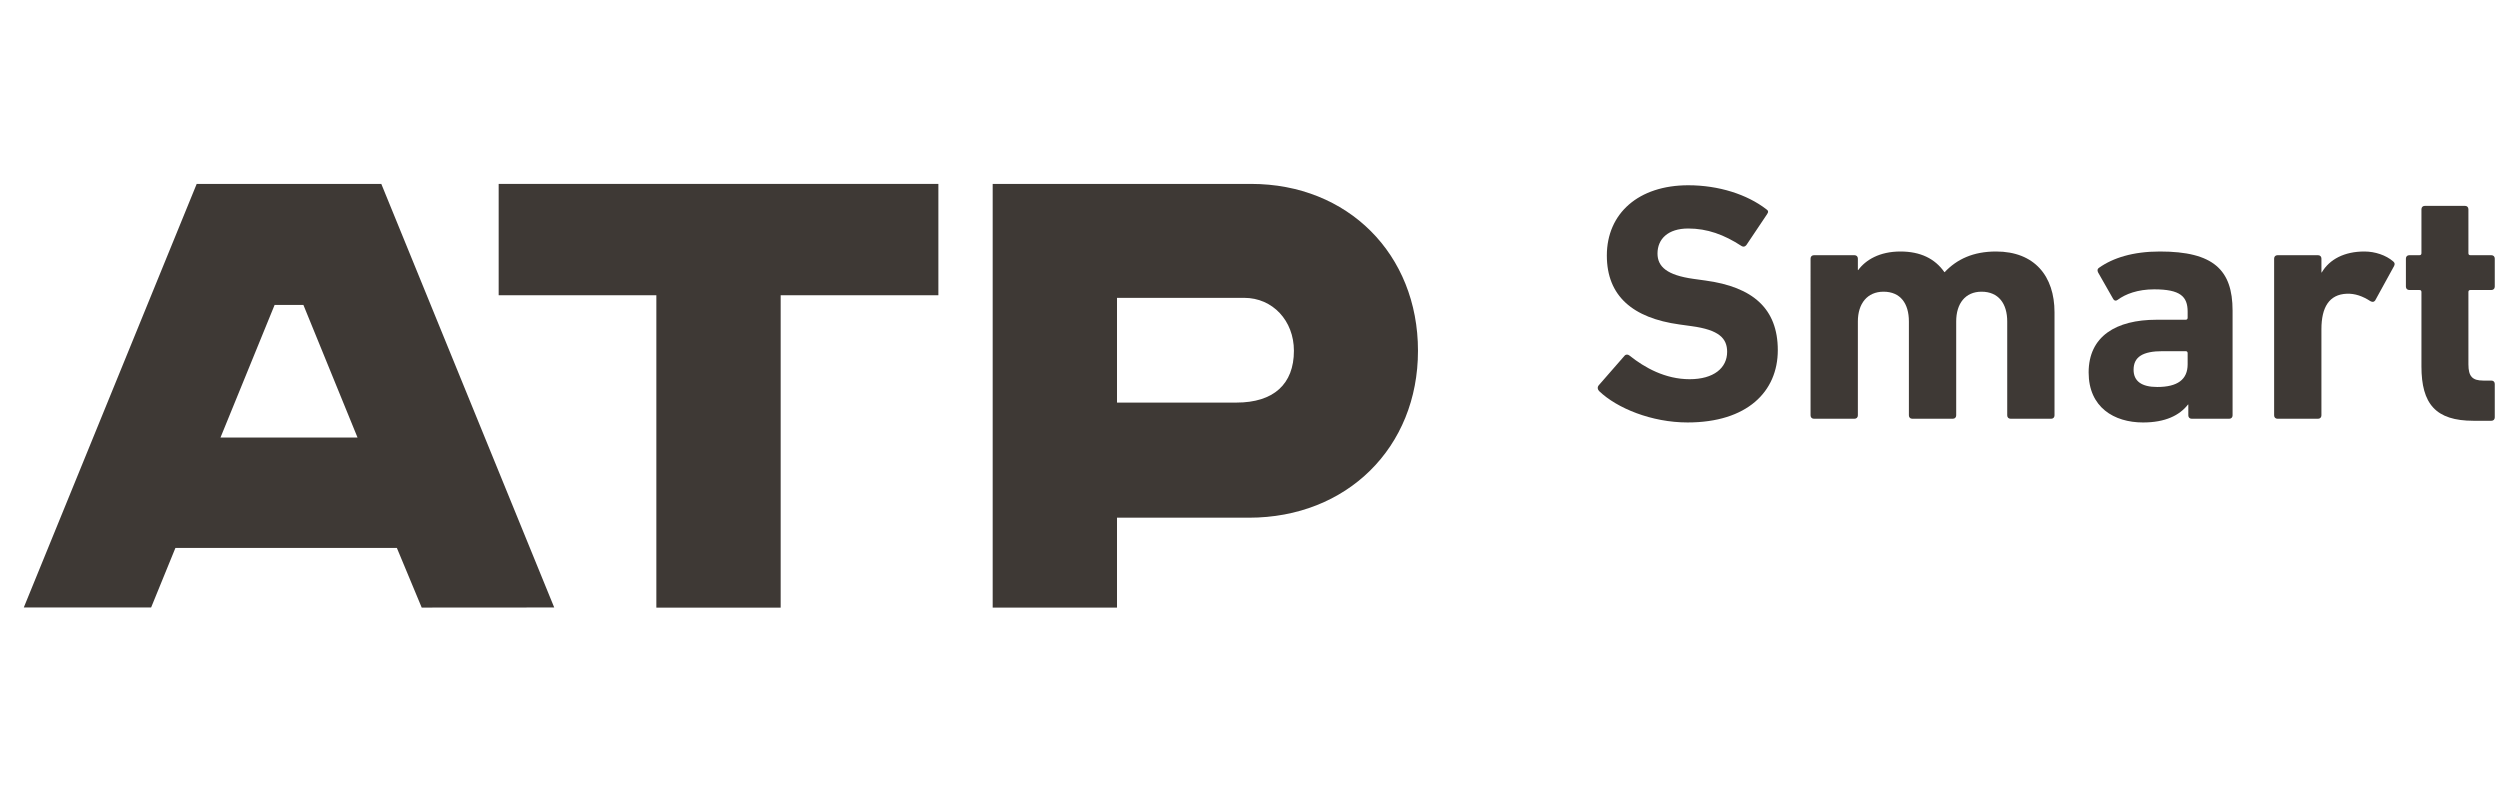 <?xml version="1.0" encoding="utf-8"?>
<!-- Generator: Adobe Illustrator 16.0.0, SVG Export Plug-In . SVG Version: 6.00 Build 0)  -->
<!DOCTYPE svg PUBLIC "-//W3C//DTD SVG 1.1//EN" "http://www.w3.org/Graphics/SVG/1.1/DTD/svg11.dtd">
<svg version="1.1" id="Layer_1" xmlns:x="http://ns.adobe.com/Extensibility/1.0/" xmlns:i="http://ns.adobe.com/AdobeIllustrator/10.0/" xmlns:graph="http://ns.adobe.com/Graphs/1.0/"
	 xmlns="http://www.w3.org/2000/svg" xmlns:xlink="http://www.w3.org/1999/xlink" x="0px" y="0px" width="244.086px"
	 height="77.25px" viewBox="0 0 244.086 77.25" style="enable-background:new 0 0 244.086 77.25;" xml:space="preserve">
<style type="text/css">
<![CDATA[
	.st0{fill:#3E3935;}
]]>
</style>
<g>
	<g>
		<polygon id="XMLID_16_" class="st0" points="48.687,28.826 64.083,28.826 64.083,59.326 76.22,59.326 76.22,28.826 91.618,28.826 
			91.618,17.956 48.687,17.956 		"/>
	</g>
	<g>
		<path class="st0" d="M122.149,17.956H96.92v41.37h12.138v-8.781h12.883c9.563,0,16.503-6.854,16.503-16.295
			S131.59,17.956,122.149,17.956z M126.331,34.25c0,3.259-1.991,5.056-5.608,5.056h-11.665V29.081h12.426
			C124.247,29.081,126.331,31.302,126.331,34.25z"/>
	</g>
	<g>
		<path class="st0" d="M19.204,17.956L2.322,59.312h12.432l2.372-5.813h21.623l2.424,5.821l12.938-0.009L37.229,17.956H19.204z
			 M34.907,42.719h-13.38l5.286-12.95h2.808L34.907,42.719z"/>
	</g>
	<g>
		<path class="st0" d="M156.125,38.179c-0.132-0.132-0.198-0.363-0.033-0.561l2.508-2.871c0.132-0.165,0.329-0.165,0.494-0.033
			c1.484,1.188,3.497,2.31,5.872,2.31c2.343,0,3.662-1.089,3.662-2.672c0-1.32-0.792-2.145-3.464-2.507l-1.188-0.165
			c-4.553-0.627-7.093-2.771-7.093-6.73c0-4.124,3.101-6.862,7.95-6.862c2.97,0,5.74,0.891,7.621,2.342
			c0.197,0.132,0.23,0.264,0.065,0.495l-2.012,3.002c-0.133,0.165-0.297,0.198-0.462,0.099c-1.716-1.122-3.365-1.716-5.213-1.716
			c-1.979,0-3.002,1.023-3.002,2.441c0,1.287,0.924,2.111,3.497,2.474l1.188,0.165c4.618,0.627,7.06,2.738,7.06,6.796
			c0,4.057-3.002,7.06-8.808,7.06C161.271,41.247,157.873,39.861,156.125,38.179z"/>
		<path class="st0" d="M196.304,40.884c-0.198,0-0.33-0.132-0.33-0.33v-9.171c0-1.749-0.857-2.903-2.507-2.903
			c-1.584,0-2.475,1.155-2.475,2.903v9.171c0,0.198-0.132,0.33-0.33,0.33h-3.959c-0.197,0-0.329-0.132-0.329-0.33v-9.171
			c0-1.749-0.825-2.903-2.475-2.903c-1.584,0-2.507,1.155-2.507,2.903v9.171c0,0.198-0.133,0.33-0.33,0.33h-3.959
			c-0.198,0-0.33-0.132-0.33-0.33V25.247c0-0.198,0.132-0.33,0.33-0.33h3.959c0.197,0,0.33,0.132,0.33,0.33v1.122h0.032
			c0.727-0.989,2.079-1.814,4.124-1.814c1.946,0,3.365,0.692,4.289,2.012h0.032c1.188-1.254,2.771-2.012,5.015-2.012
			c3.761,0,5.707,2.408,5.707,5.938v10.062c0,0.198-0.132,0.33-0.33,0.33H196.304z"/>
		<path class="st0" d="M213.985,40.884c-0.198,0-0.33-0.132-0.33-0.33v-1.056h-0.033c-0.824,1.056-2.21,1.749-4.387,1.749
			c-2.838,0-5.312-1.485-5.312-4.883c0-3.53,2.672-5.146,6.631-5.146h2.837c0.132,0,0.198-0.066,0.198-0.198v-0.594
			c0-1.485-0.726-2.177-3.267-2.177c-1.616,0-2.804,0.461-3.563,1.022c-0.165,0.132-0.33,0.099-0.429-0.066l-1.484-2.606
			c-0.1-0.198-0.066-0.363,0.099-0.461c1.353-0.957,3.299-1.583,5.938-1.583c5.212,0,7.093,1.781,7.093,5.773v10.227
			c0,0.198-0.133,0.33-0.33,0.33H213.985z M213.589,35.572v-1.088c0-0.132-0.066-0.198-0.198-0.198h-2.243
			c-1.946,0-2.837,0.561-2.837,1.813c0,1.122,0.791,1.684,2.309,1.684C212.599,37.783,213.589,37.057,213.589,35.572z"/>
		<path class="st0" d="M222.363,40.884c-0.198,0-0.33-0.132-0.33-0.33V25.247c0-0.198,0.132-0.33,0.33-0.33h3.959
			c0.197,0,0.33,0.132,0.33,0.33v1.353h0.032c0.759-1.287,2.211-2.045,4.157-2.045c1.056,0,2.111,0.363,2.804,0.957
			c0.165,0.132,0.198,0.264,0.1,0.462l-1.848,3.365c-0.132,0.165-0.264,0.165-0.462,0.066c-0.759-0.495-1.518-0.759-2.31-0.726
			c-1.715,0.066-2.474,1.319-2.474,3.464v8.412c0,0.198-0.133,0.33-0.33,0.33H222.363z"/>
		<path class="st0" d="M241.496,41.082c-3.694,0-5.08-1.649-5.08-5.312v-7.258c0-0.132-0.066-0.198-0.198-0.198h-0.989
			c-0.198,0-0.33-0.132-0.33-0.33v-2.738c0-0.198,0.132-0.33,0.33-0.33h0.989c0.132,0,0.198-0.066,0.198-0.198V20.43
			c0-0.198,0.132-0.33,0.33-0.33h3.926c0.198,0,0.33,0.132,0.33,0.33v4.289c0,0.132,0.065,0.198,0.197,0.198h2.046
			c0.197,0,0.33,0.132,0.33,0.33v2.738c0,0.198-0.133,0.33-0.33,0.33h-2.046c-0.132,0-0.197,0.066-0.197,0.198v7.06
			c0,1.188,0.396,1.584,1.451,1.584h0.792c0.197,0,0.33,0.132,0.33,0.33v3.266c0,0.198-0.133,0.33-0.33,0.33H241.496z"/>
	</g>
</g>
</svg>
